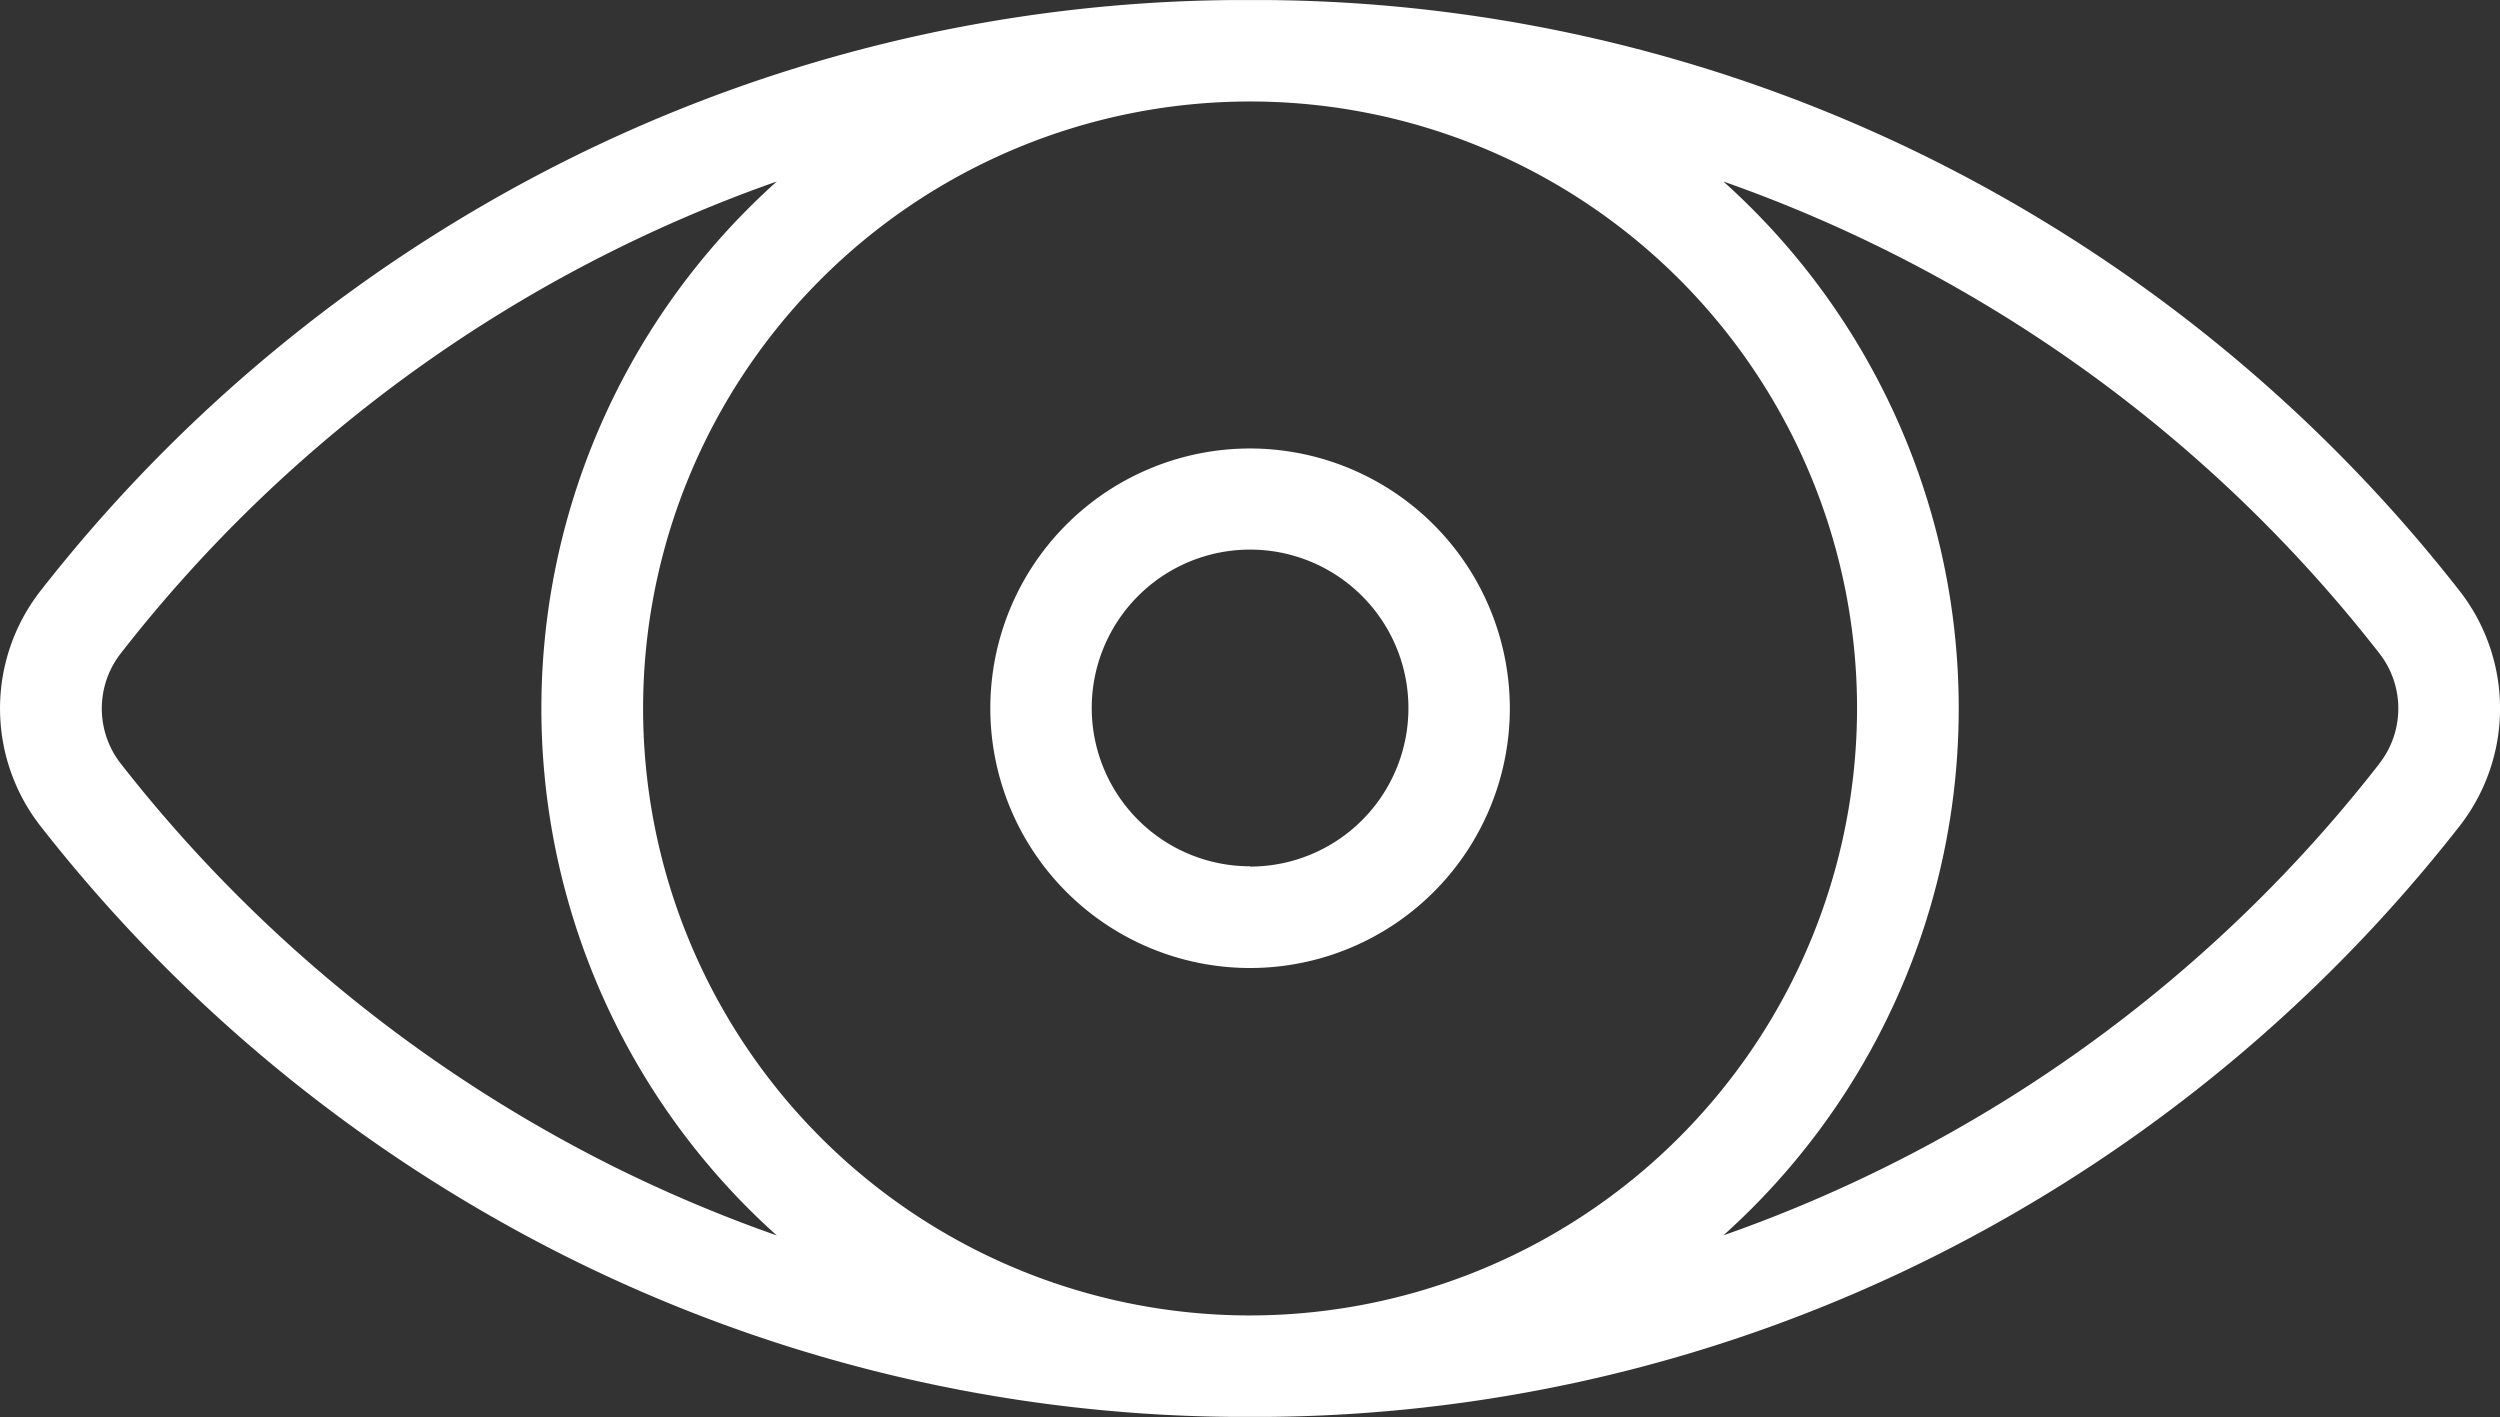 <svg xmlns="http://www.w3.org/2000/svg" width="33.156" height="18.793" viewBox="0 0 33.156 18.793">
  <rect x="0" y="0" width="33.156" height="18.793" fill="#333333" stroke="none"/>
  <g id="eyewhite" transform="translate(0.002 -110.897)">
    <g id="Group_2895" data-name="Group 2895" transform="translate(-0.002 110.897)">
      <g id="Group_2894" data-name="Group 2894" transform="translate(0 0)">
        <path id="Path_447" data-name="Path 447" d="M32.617,118.732a20.522,20.522,0,0,0-6.97-5.707,20.109,20.109,0,0,0-8.814-2.127c-.085,0-.427,0-.513,0a20.111,20.111,0,0,0-8.814,2.127,20.522,20.522,0,0,0-6.97,5.707,2.535,2.535,0,0,0,0,3.122,20.522,20.522,0,0,0,6.97,5.707,20.109,20.109,0,0,0,8.814,2.127c.085,0,.427,0,.513,0a20.11,20.11,0,0,0,8.814-2.127,20.522,20.522,0,0,0,6.97-5.707A2.535,2.535,0,0,0,32.617,118.732ZM8.109,126.355a19.166,19.166,0,0,1-6.509-5.33,1.188,1.188,0,0,1,0-1.463,19.025,19.025,0,0,1,8.7-6.258,9.384,9.384,0,0,0,0,13.978A19.022,19.022,0,0,1,8.109,126.355Zm8.468,1.988a8.05,8.05,0,1,1,8.05-8.05A8.059,8.059,0,0,1,16.576,128.343Zm14.977-7.318a18.993,18.993,0,0,1-8.7,6.256,9.384,9.384,0,0,0,0-13.977,19.036,19.036,0,0,1,8.7,6.258A1.188,1.188,0,0,1,31.553,121.025Z" transform="translate(0.002 -110.897)" fill="#fff"/>
      </g>
    </g>
    <g id="Group_2897" data-name="Group 2897" transform="translate(13.132 116.849)">
      <g id="Group_2896" data-name="Group 2896" transform="translate(0 0)">
        <path id="Path_448" data-name="Path 448" d="M206.25,202.8a3.445,3.445,0,1,0,3.445,3.445A3.449,3.449,0,0,0,206.25,202.8Zm0,5.541a2.1,2.1,0,1,1,2.1-2.1A2.1,2.1,0,0,1,206.25,208.345Z" transform="translate(-202.805 -202.804)" fill="#fff"/>
      </g>
    </g>
  </g>
</svg>
